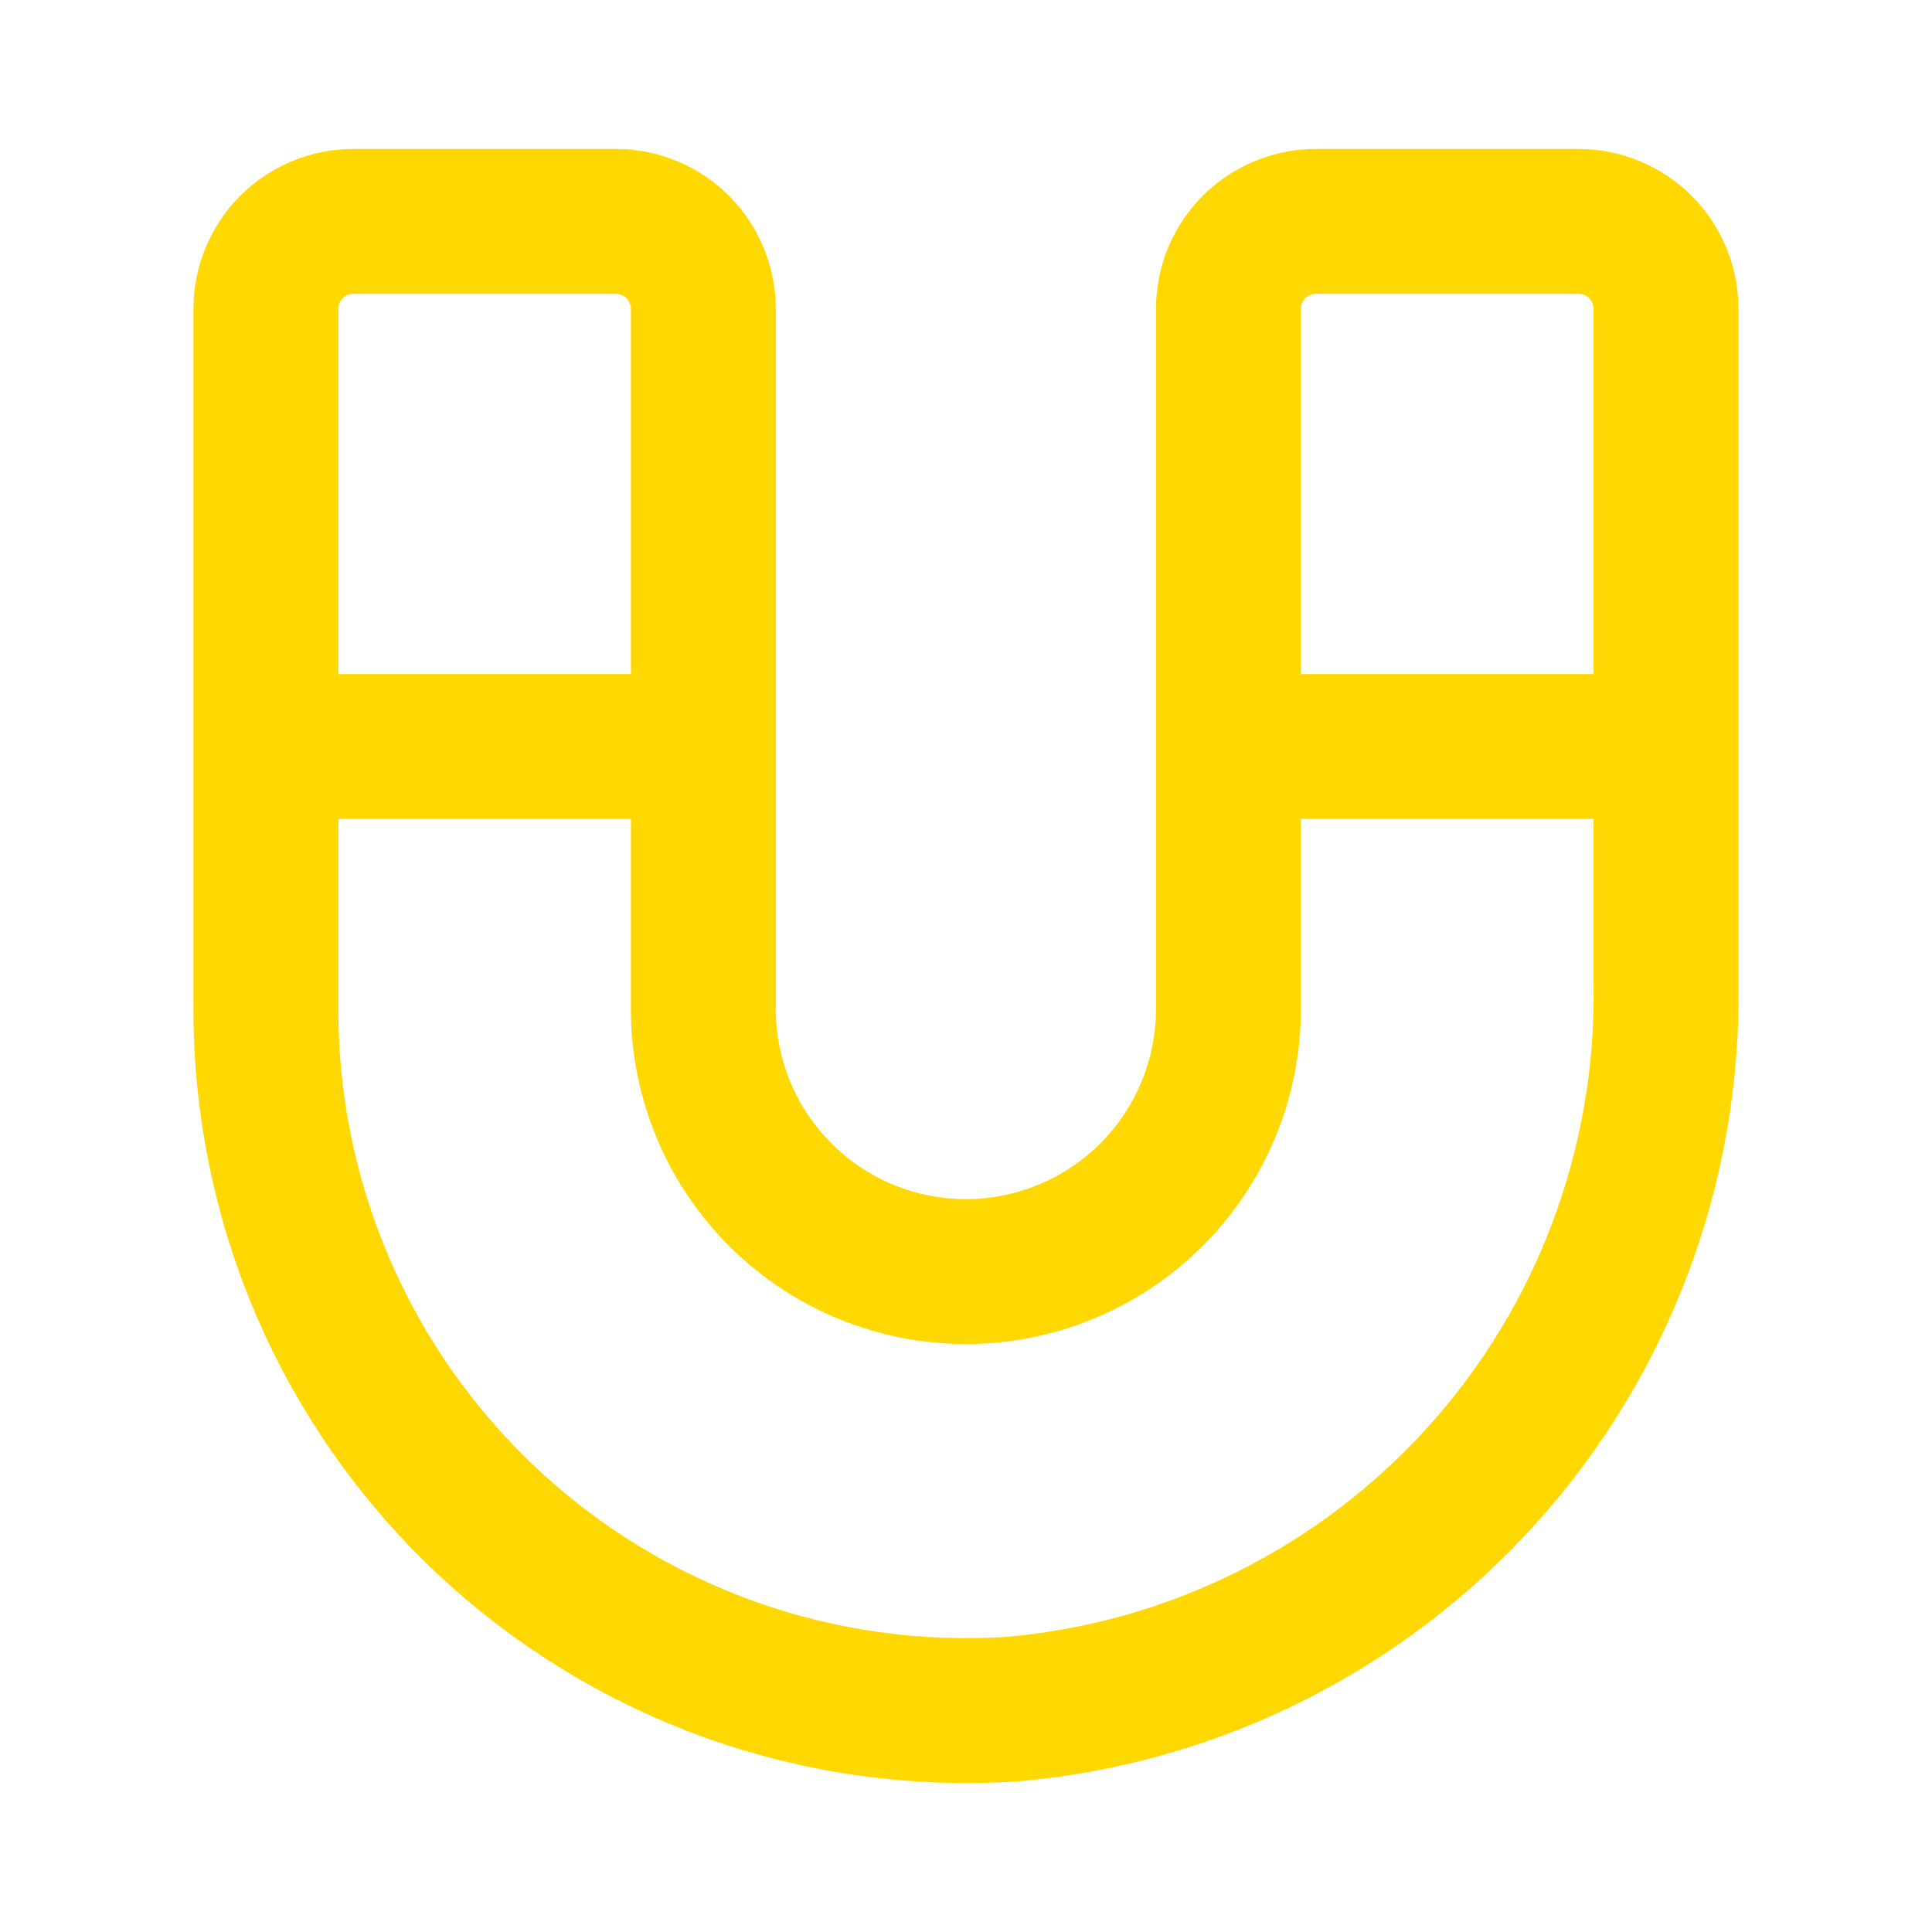 <svg width="24" height="24" viewBox="0 0 24 24" fill="none" xmlns="http://www.w3.org/2000/svg">
<path d="M8.738 9.273H3.303M20.696 9.273H15.261M20.696 3.837V12.241C20.729 14.488 19.91 16.665 18.404 18.332C16.897 20 14.815 21.036 12.576 21.231C11.386 21.309 10.194 21.143 9.071 20.741C7.949 20.339 6.921 19.711 6.051 18.896C5.182 18.08 4.489 17.095 4.016 16C3.544 14.906 3.301 13.726 3.303 12.534V3.837C3.303 3.549 3.418 3.272 3.621 3.068C3.825 2.865 4.102 2.75 4.39 2.75H7.65C7.793 2.75 7.934 2.778 8.066 2.833C8.198 2.887 8.318 2.967 8.419 3.068C8.52 3.169 8.6 3.289 8.654 3.421C8.709 3.553 8.737 3.694 8.737 3.837V12.534C8.737 13.399 9.081 14.229 9.692 14.84C10.304 15.452 11.133 15.796 11.998 15.796C12.864 15.796 13.693 15.452 14.305 14.84C14.916 14.229 15.26 13.399 15.26 12.534V3.837C15.26 3.549 15.374 3.272 15.578 3.068C15.782 2.865 16.059 2.75 16.347 2.75H19.608C19.896 2.75 20.173 2.865 20.377 3.068C20.581 3.272 20.696 3.549 20.696 3.837Z" stroke="#FFD802" stroke-width="1.8"/>
</svg>
